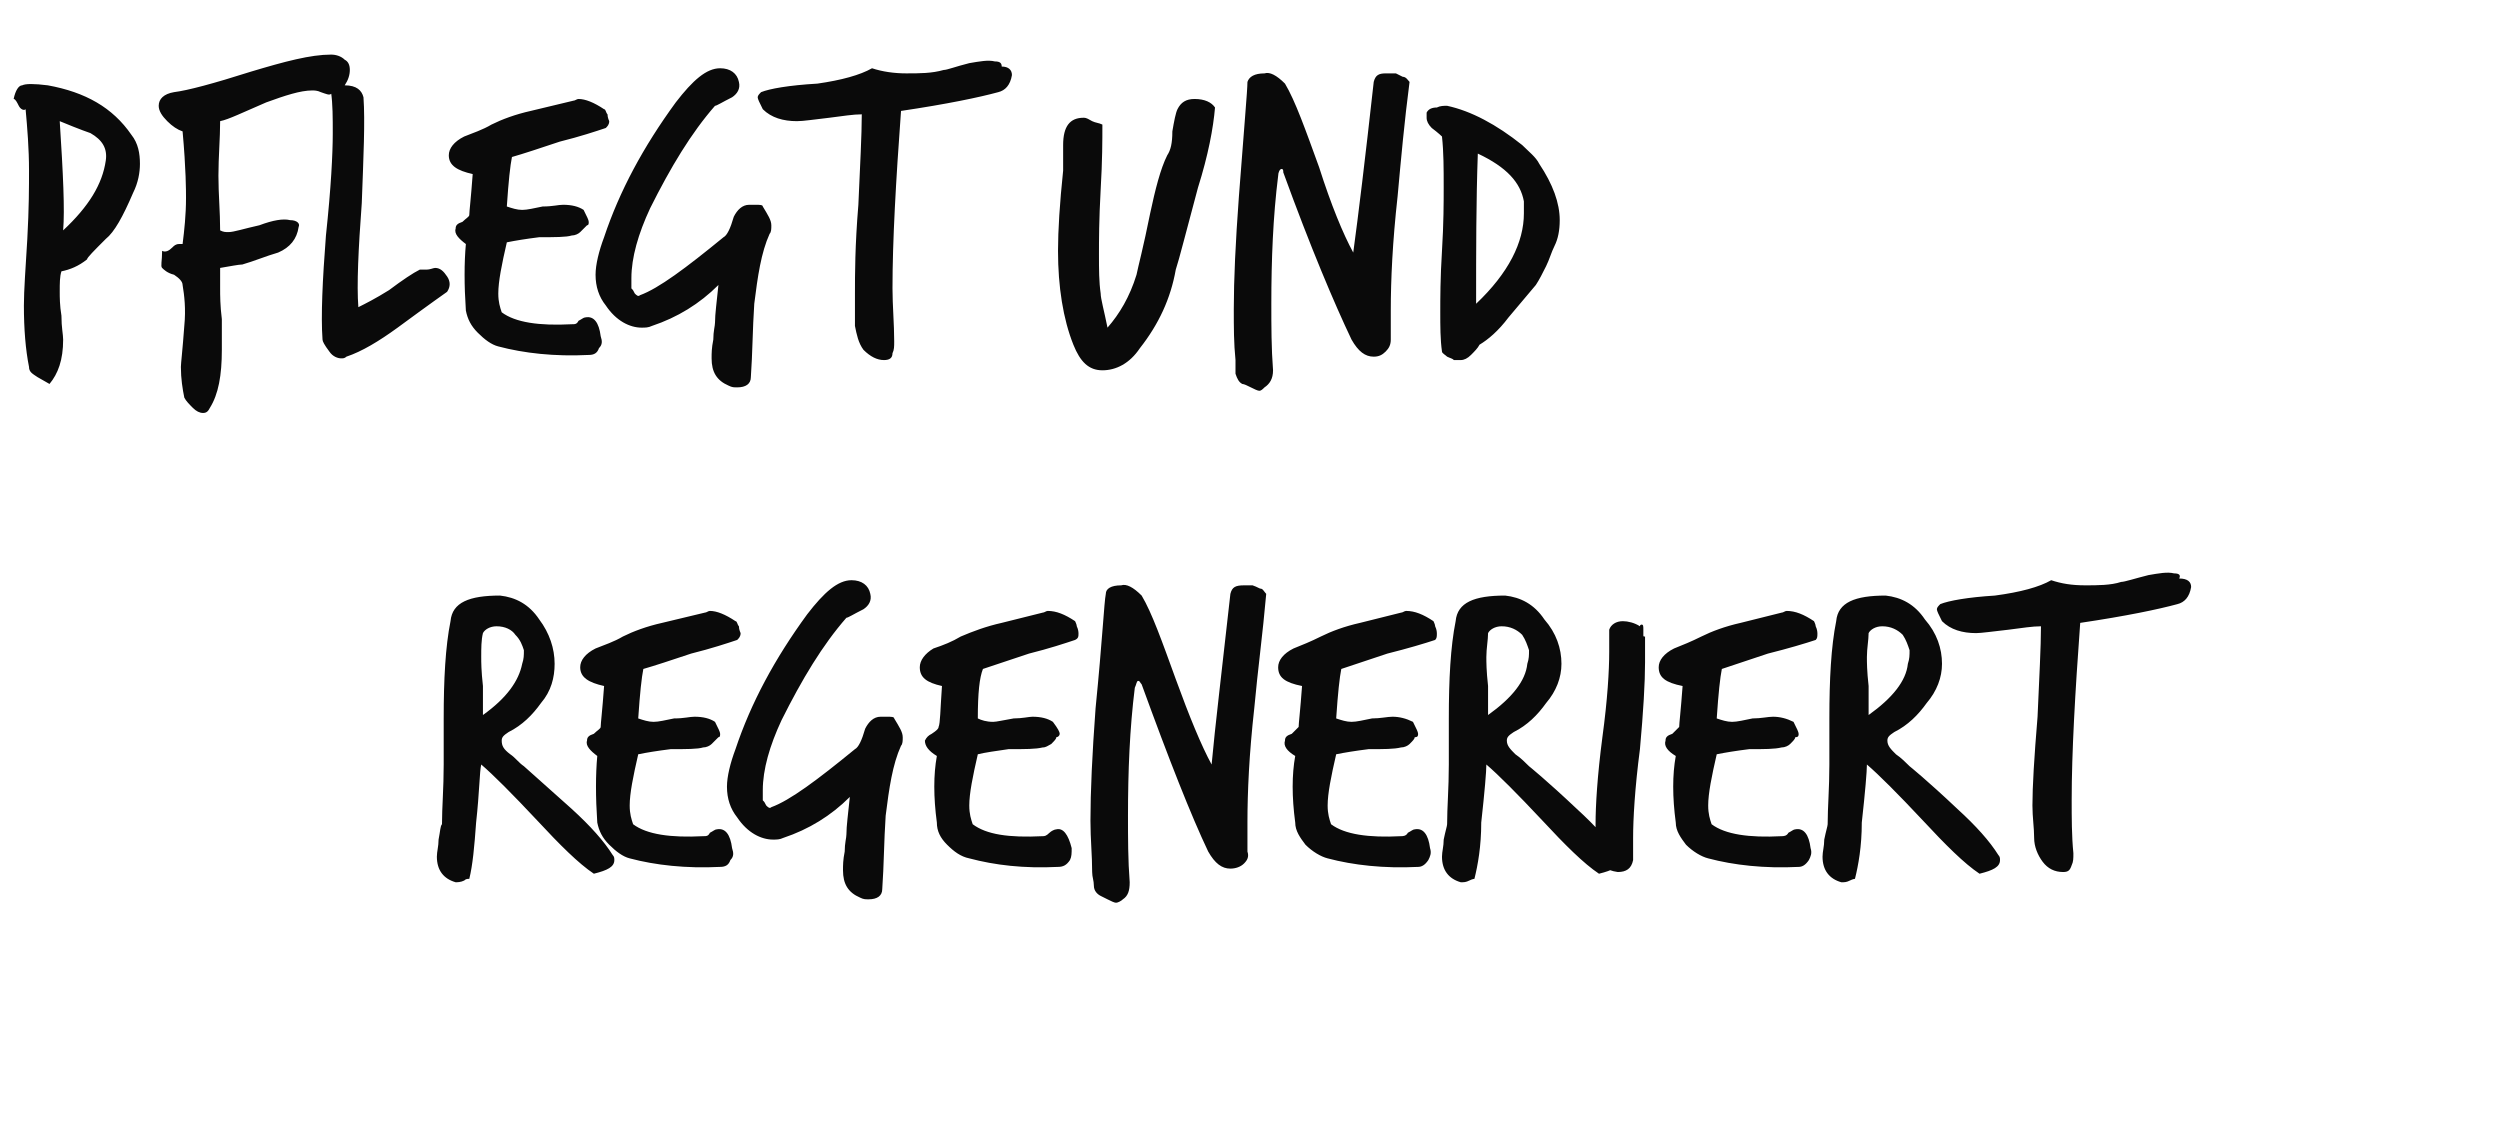 <?xml version="1.0" standalone="no"?><!DOCTYPE svg PUBLIC "-//W3C//DTD SVG 1.1//EN" "http://www.w3.org/Graphics/SVG/1.1/DTD/svg11.dtd"><svg xmlns="http://www.w3.org/2000/svg" version="1.1" width="146.5px" height="66.6px" viewBox="0 -1 146.5 66.6" style="top:-1px"><desc>pflegt und regeneriert</desc><defs/><g id="Polygon229486"><path d="m33.5 46.4c1.1 1 1.9 1.9 2.4 2.7c.1.1.1.2.1.3c0 .4-.4.6-1.2.8c-.9-.6-2-1.7-3.3-3.1c-1.5-1.6-2.6-2.7-3.3-3.3c-.1.4-.1 1.6-.3 3.4c-.1 1.4-.2 2.5-.4 3.3c-.1 0-.2 0-.3.1c-.2.1-.4.1-.5.1c-.7-.2-1.1-.7-1.1-1.5c0-.3.1-.6.1-1c.1-.5.1-.8.2-.9c0-1 .1-2.1.1-3.5c0 0 0-2.7 0-2.7c0-2.3.1-4.2.4-5.7c.1-1.1 1.1-1.5 2.9-1.5c.9.1 1.7.5 2.3 1.4c.6.8.9 1.7.9 2.6c0 .8-.2 1.6-.8 2.3c-.5.7-1.1 1.3-1.9 1.7c-.3.2-.4.3-.4.5c0 .3.1.5.5.8c.3.2.5.5.8.7c0 0 .9.8 2.8 2.5c0 0 0 0 0 0zm-5.2-5.5c1.4-1 2.1-2 2.3-3c.1-.3.1-.5.1-.8c-.1-.3-.2-.6-.5-.9c-.2-.3-.6-.5-1.1-.5c-.4 0-.7.2-.8.4c-.1.4-.1.9-.1 1.4c0 .3 0 .8.1 1.7c0 .7 0 1.3 0 1.7c0 0 0 0 0 0zm15.1-4.8c0 .2-.1.3-.2.4c-.6.2-1.5.5-2.7.8c-1.2.4-2.1.7-2.8.9c-.1.5-.2 1.4-.3 2.9c.3.1.6.2.9.2c.3 0 .7-.1 1.2-.2c.6 0 .9-.1 1.2-.1c.5 0 .9.1 1.2.3c.2.4.3.6.3.7c0 .1 0 .2-.1.2c-.1.1-.2.2-.4.4c-.1.1-.3.2-.5.2c-.3.1-1 .1-1.9.1c-.8.1-1.4.2-1.9.3c-.3 1.3-.5 2.3-.5 3c0 .5.1.8.2 1.1c.8.6 2.2.8 4.1.7c.2 0 .3 0 .4-.2c.2-.1.3-.2.4-.2c.5-.1.8.3.9 1.1c.1.3.1.5-.1.7c-.1.3-.3.4-.6.4c-2 .1-3.8-.1-5.3-.5c-.4-.1-.8-.4-1.2-.8c-.4-.4-.6-.8-.7-1.3c-.1-1.5-.1-2.8 0-3.9c-.4-.3-.7-.6-.6-.9c0-.2.1-.3.4-.4c.2-.2.4-.3.4-.4c0-.2.1-1 .2-2.4c-.9-.2-1.4-.5-1.4-1.1c0-.4.3-.8.9-1.1c.5-.2 1.1-.4 1.6-.7c.6-.3 1.4-.6 2.3-.8c.8-.2 1.7-.4 2.5-.6c.1 0 .2-.1.3-.1c.4 0 .9.2 1.5.6c.1 0 .1.2.2.3c0 .2.1.4.1.4c0 0 0 0 0 0zm9.5 6.1c0 .2 0 .4-.1.5c-.5 1.1-.7 2.5-.9 4.1c-.1 1.5-.1 2.9-.2 4.3c0 .4-.3.6-.8.6c-.2 0-.3 0-.5-.1c-.7-.3-1-.8-1-1.6c0-.3 0-.6.1-1.1c0-.5.1-.8.1-1c0-.5.1-1.2.2-2.2c-1.1 1.1-2.4 1.9-3.9 2.4c-.2.1-.4.1-.6.1c-.7 0-1.5-.4-2.1-1.3c-.4-.5-.6-1.1-.6-1.8c0-.6.2-1.4.5-2.2c.9-2.7 2.3-5.3 4.2-7.9c1-1.3 1.8-2 2.6-2c.6 0 1 .3 1.1.8c.1.4-.1.7-.4.9c-.6.3-.9.5-1 .5c-1.4 1.6-2.6 3.6-3.8 6c-.7 1.5-1.1 2.9-1.1 4.1c0 .2 0 .4 0 .6c.1.1.1.1.2.3c.1.1.2.2.3.1c1.1-.4 2.7-1.6 4.9-3.4c.2-.1.4-.5.6-1.2c.2-.4.5-.7.9-.7c-.1 0 0 0 .4 0c.2 0 .4 0 .4.1c.3.5.5.8.5 1.1c0 0 0 0 0 0zm10.3-6.1c0 .2 0 .3-.2.4c-.6.2-1.5.5-2.7.8c-1.2.4-2.1.7-2.7.9c-.2.5-.3 1.4-.3 2.9c.2.1.5.2.9.2c.2 0 .6-.1 1.2-.2c.5 0 .9-.1 1.1-.1c.5 0 .9.1 1.2.3c.3.4.4.6.4.7c0 .1-.1.2-.2.2c0 .1-.1.2-.3.4c-.2.1-.3.2-.5.2c-.4.1-1 .1-2 .1c-.7.1-1.4.2-1.8.3c-.3 1.3-.5 2.3-.5 3c0 .5.1.8.2 1.1c.8.6 2.1.8 4.1.7c.1 0 .2 0 .4-.2c.1-.1.3-.2.4-.2c.4-.1.7.3.9 1.1c0 .3 0 .5-.1.7c-.2.3-.4.4-.7.4c-2 .1-3.7-.1-5.2-.5c-.5-.1-.9-.4-1.3-.8c-.4-.4-.6-.8-.6-1.3c-.2-1.5-.2-2.8 0-3.9c-.5-.3-.7-.6-.7-.9c.1-.2.2-.3.4-.4c.3-.2.4-.3.4-.4c.1-.2.1-1 .2-2.4c-.9-.2-1.3-.5-1.3-1.1c0-.4.3-.8.8-1.1c.6-.2 1.1-.4 1.6-.7c.7-.3 1.5-.6 2.4-.8c.8-.2 1.6-.4 2.4-.6c.1 0 .2-.1.3-.1c.5 0 1 .2 1.6.6c0 0 .1.2.1.3c.1.2.1.4.1.4c0 0 0 0 0 0zm10.7-2.6c.1 0 .2.2.3.3c-.2 2.3-.5 4.5-.7 6.7c-.3 2.7-.4 4.9-.4 6.7c0 .6 0 1.2 0 1.7c.1.3 0 .5-.2.7c-.2.2-.5.3-.8.3c-.5 0-.9-.3-1.3-1c-1-2.1-2.3-5.4-3.9-9.8c-.1-.1-.1-.2-.2-.2c-.1 0-.1.2-.2.4c-.3 2.4-.4 4.9-.4 7.5c0 1.3 0 2.6.1 3.9c0 .5-.1.8-.4 1c-.1.1-.3.2-.4.2c-.1 0-.3-.1-.5-.2c-.2-.1-.4-.2-.4-.2c-.2-.1-.4-.3-.4-.6c0-.3-.1-.5-.1-.8c0-1-.1-1.9-.1-3c0-1.7.1-3.9.3-6.6c.4-4 .5-6.2.6-6.7c0-.3.3-.5.9-.5c.3-.1.7.1 1.2.6c.6 1 1.2 2.7 2 4.9c.8 2.2 1.5 3.9 2.1 5c.2-2.2.6-5.5 1.1-10c.1-.4.3-.5.8-.5c.1 0 .3 0 .5 0c.3.1.4.2.5.2c0 0 0 0 0 0zm10.3 2.6c0 .2 0 .3-.1.4c-.6.2-1.6.5-2.8.8c-1.2.4-2.1.7-2.7.9c-.1.5-.2 1.4-.3 2.9c.3.1.6.2.9.2c.3 0 .7-.1 1.2-.2c.5 0 .9-.1 1.2-.1c.4 0 .8.1 1.2.3c.2.4.3.6.3.7c0 .1 0 .2-.2.2c0 .1-.1.2-.3.4c-.1.1-.3.2-.5.2c-.4.1-1 .1-1.9.1c-.8.1-1.4.2-1.9.3c-.3 1.3-.5 2.3-.5 3c0 .5.1.8.2 1.1c.8.6 2.2.8 4.1.7c.1 0 .3 0 .4-.2c.2-.1.3-.2.4-.2c.5-.1.8.3.9 1.1c.1.3 0 .5-.1.7c-.2.3-.4.4-.6.4c-2 .1-3.8-.1-5.3-.5c-.4-.1-.9-.4-1.3-.8c-.3-.4-.6-.8-.6-1.3c-.2-1.5-.2-2.8 0-3.9c-.5-.3-.7-.6-.6-.9c0-.2.1-.3.4-.4c.2-.2.3-.3.4-.4c0-.2.1-1 .2-2.4c-1-.2-1.4-.5-1.4-1.1c0-.4.3-.8.9-1.1c.5-.2 1-.4 1.6-.7c.6-.3 1.4-.6 2.3-.8c.8-.2 1.6-.4 2.4-.6c.1 0 .2-.1.3-.1c.5 0 1 .2 1.6.6c0 0 .1.2.1.3c.1.2.1.4.1.4c0 0 0 0 0 0zm8.2 10.3c1.1 1 1.9 1.9 2.4 2.7c.1.1.1.2.1.3c0 .4-.4.6-1.2.8c-.9-.6-2-1.7-3.3-3.1c-1.5-1.6-2.6-2.7-3.3-3.3c0 .4-.1 1.6-.3 3.4c0 1.4-.2 2.5-.4 3.3c0 0-.1 0-.3.1c-.2.1-.3.1-.5.1c-.7-.2-1.1-.7-1.1-1.5c0-.3.1-.6.1-1c.1-.5.2-.8.2-.9c0-1 .1-2.1.1-3.5c0 0 0-2.7 0-2.7c0-2.3.1-4.2.4-5.7c.1-1.1 1.1-1.5 2.9-1.5c.9.1 1.7.5 2.3 1.4c.7.8 1 1.7 1 2.6c0 .8-.3 1.6-.9 2.3c-.5.7-1.1 1.3-1.9 1.7c-.3.2-.4.3-.4.5c0 .3.2.5.5.8c.3.2.6.5.8.7c0 0 1 .8 2.8 2.5c0 0 0 0 0 0zm-5.2-5.5c1.4-1 2.2-2 2.3-3c.1-.3.1-.5.1-.8c-.1-.3-.2-.6-.4-.9c-.3-.3-.7-.5-1.2-.5c-.4 0-.7.2-.8.4c0 .4-.1.9-.1 1.4c0 .3 0 .8.1 1.7c0 .7 0 1.3 0 1.7c0 0 0 0 0 0zm9.1-4.7c0 .1 0 .1.1.1c0 .5 0 1 0 1.5c0 1.2-.1 2.9-.3 5.1c-.3 2.3-.4 4.1-.4 5.2c0 .5 0 .9 0 1.3c-.1.5-.4.7-.9.7c-.7-.1-1.1-.4-1.2-1c-.1-.5-.1-1.2-.1-1.8c0-1.1.1-2.8.4-5.1c.3-2.2.4-3.9.4-5c0-.5 0-.9 0-1.3c.1-.3.4-.5.8-.5c.3 0 .7.1 1 .3c0-.1.1-.1.1-.1c.1 0 .1.1.1.3c0 .2 0 .3 0 .3c0 0 0 0 0 0zm10.2-.1c0 .2 0 .3-.1.4c-.6.2-1.6.5-2.8.8c-1.2.4-2.1.7-2.7.9c-.1.5-.2 1.4-.3 2.9c.3.1.6.2.9.2c.3 0 .7-.1 1.2-.2c.5 0 .9-.1 1.2-.1c.4 0 .8.1 1.2.3c.2.4.3.6.3.7c0 .1 0 .2-.2.2c0 .1-.1.2-.3.4c-.1.1-.3.2-.5.2c-.4.1-1 .1-1.9.1c-.8.1-1.4.2-1.9.3c-.3 1.3-.5 2.3-.5 3c0 .5.1.8.2 1.1c.8.6 2.2.8 4.1.7c.1 0 .3 0 .4-.2c.2-.1.3-.2.4-.2c.5-.1.8.3.9 1.1c.1.3 0 .5-.1.7c-.2.3-.4.4-.6.4c-2 .1-3.8-.1-5.3-.5c-.4-.1-.9-.4-1.3-.8c-.3-.4-.6-.8-.6-1.3c-.2-1.5-.2-2.8 0-3.9c-.5-.3-.7-.6-.6-.9c0-.2.1-.3.4-.4c.2-.2.3-.3.4-.4c0-.2.1-1 .2-2.4c-1-.2-1.4-.5-1.4-1.1c0-.4.3-.8.9-1.1c.5-.2 1-.4 1.6-.7c.6-.3 1.4-.6 2.3-.8c.8-.2 1.6-.4 2.4-.6c.1 0 .2-.1.3-.1c.5 0 1 .2 1.6.6c0 0 .1.2.1.3c.1.2.1.4.1.4c0 0 0 0 0 0zm8.2 10.3c1.1 1 1.9 1.9 2.4 2.7c.1.1.1.2.1.3c0 .4-.4.6-1.2.8c-.9-.6-2-1.7-3.3-3.1c-1.5-1.6-2.6-2.7-3.3-3.3c0 .4-.1 1.6-.3 3.4c0 1.4-.2 2.5-.4 3.3c0 0-.1 0-.3.1c-.2.1-.3.1-.5.1c-.7-.2-1.1-.7-1.1-1.5c0-.3.1-.6.1-1c.1-.5.2-.8.2-.9c0-1 .1-2.1.1-3.5c0 0 0-2.7 0-2.7c0-2.3.1-4.2.4-5.7c.1-1.1 1.1-1.5 2.9-1.5c.9.1 1.7.5 2.3 1.4c.7.8 1 1.7 1 2.6c0 .8-.3 1.6-.9 2.3c-.5.7-1.1 1.3-1.9 1.7c-.3.2-.4.3-.4.5c0 .3.2.5.5.8c.3.2.6.5.8.7c0 0 1 .8 2.8 2.5c0 0 0 0 0 0zm-5.2-5.5c1.4-1 2.2-2 2.3-3c.1-.3.1-.5.1-.8c-.1-.3-.2-.6-.4-.9c-.3-.3-.7-.5-1.2-.5c-.4 0-.7.2-.8.4c0 .4-.1.9-.1 1.4c0 .3 0 .8.1 1.7c0 .7 0 1.3 0 1.7c0 0 0 0 0 0zm18.2-8c.5 0 .7.2.7.5c-.1.6-.4.9-.8 1c-1.1.3-3 .7-5.7 1.1c-.3 4.1-.5 7.6-.5 10.4c0 1 0 2.1.1 3.1c0 .3 0 .5-.1.7c-.1.3-.2.4-.5.4c-.5 0-.9-.2-1.2-.6c-.3-.4-.5-.9-.5-1.4c0-.6-.1-1.2-.1-1.9c0-1.1.1-2.8.3-5.2c.1-2.3.2-4.1.2-5.3c-.5 0-1.1.1-1.9.2c-.9.1-1.6.2-1.9.2c-.8 0-1.5-.2-2-.7c-.2-.4-.3-.6-.3-.7c0-.1.1-.2.2-.3c.5-.2 1.6-.4 3.2-.5c1.5-.2 2.6-.5 3.3-.9c.6.2 1.2.3 2 .3c.7 0 1.5 0 2.1-.2c.2 0 .8-.2 1.6-.4c.6-.1 1.1-.2 1.5-.1c.3 0 .4.1.3.3c0 0 0 0 0 0z" stroke="none" fill="#0a0a0a"/></g><g id="Polygon229485"><path d="m8.2 8.6c0 .5-.1 1.1-.4 1.7c-.6 1.4-1.1 2.3-1.6 2.7c-.7.7-1.1 1.1-1.1 1.2c-.5.4-1 .6-1.5.7c-.1.3-.1.7-.1 1.2c0 .3 0 .8.1 1.4c0 .7.1 1.1.1 1.4c0 1.2-.3 2-.8 2.6c0 0-.7-.4-.7-.4c-.3-.2-.5-.3-.5-.6c-.2-1-.3-2.2-.3-3.6c0-.9.1-2.2.2-3.9c.1-1.8.1-3.1.1-4c0-1.3-.1-2.5-.2-3.6c-.1.1-.3 0-.4-.2c-.1-.2-.2-.4-.3-.4c.1-.5.3-.8.5-.8c.2-.1.7-.1 1.5 0c2.2.4 3.8 1.3 4.9 2.9c.4.5.5 1.1.5 1.7c0 0 0 0 0 0zm-4.5 3.9c1.5-1.4 2.3-2.7 2.5-4.1c.1-.7-.2-1.2-.9-1.6c0 0-.6-.2-1.8-.7c.2 3.1.3 5.2.2 6.4c0 0 0 0 0 0zm16.8-9.4c0 .3-.1.6-.3.9c-.2.3-.5.5-.8.5c-.1.1-.3 0-.6-.1c-.2-.1-.4-.1-.5-.1c-.7 0-1.6.3-2.7.7c-1.4.6-2.2 1-2.7 1.1c0 1-.1 2.1-.1 3.2c0 1.1.1 2.1.1 3.2c.2.1.3.1.5.1c.3 0 .9-.2 1.8-.4c.8-.3 1.4-.4 1.8-.3c.4 0 .6.2.5.4c-.1.7-.5 1.2-1.2 1.5c-.7.2-1.4.5-2.1.7c-.2 0-.7.1-1.3.2c0 .4 0 .8 0 1.2c0 .4 0 1 .1 1.8c0 .8 0 1.4 0 1.8c0 1.5-.2 2.6-.7 3.4c-.1.2-.2.3-.4.3c-.2 0-.4-.1-.6-.3c-.2-.2-.4-.4-.5-.6c-.1-.5-.2-1.1-.2-1.8c0-.2.1-1 .2-2.4c.1-1 0-1.8-.1-2.4c0-.2-.2-.4-.5-.6c-.4-.1-.6-.3-.7-.4c-.1-.1 0-.4 0-1c.2.1.4 0 .6-.2c.1-.1.2-.2.4-.2c0 0 .1 0 .2 0c.1-.8.2-1.7.2-2.7c0-.4 0-1.7-.2-3.9c-.3-.1-.6-.3-.9-.6c-.3-.3-.5-.6-.5-.9c0-.4.3-.7.9-.8c.8-.1 2.3-.5 4.5-1.2c2-.6 3.5-1 4.7-1c.3 0 .6.1.8.3c.2.1.3.3.3.6zm5.7 12.1c.2.3.2.6 0 .9c0 0-1 .7-2.9 2.1c-1.1.8-2.1 1.4-3 1.7c-.1.1-.2.1-.3.1c-.2 0-.5-.1-.7-.4c-.3-.4-.4-.6-.4-.7c-.1-1.4 0-3.5.2-6.1c.3-2.8.4-4.8.4-6c0-.9 0-1.7-.1-2.4c.2-.2.5-.4.8-.4c.7 0 1 .3 1.1.7c.1 1.4 0 3.5-.1 6.2c-.2 2.7-.3 4.8-.2 6.1c.4-.2 1-.5 1.8-1c.8-.6 1.4-1 1.8-1.2c.1 0 .2 0 .4 0c.2 0 .4-.1.5-.1c.3 0 .5.2.7.5c0 0 0 0 0 0zm9.5-9.1c0 .2-.1.3-.2.4c-.6.2-1.5.5-2.7.8c-1.2.4-2.1.7-2.8.9c-.1.5-.2 1.4-.3 2.9c.3.1.6.2.9.2c.3 0 .7-.1 1.2-.2c.6 0 .9-.1 1.2-.1c.5 0 .9.1 1.2.3c.2.4.3.6.3.7c0 .1 0 .2-.1.2c-.1.1-.2.2-.4.4c-.1.1-.3.2-.5.2c-.3.1-1 .1-1.9.1c-.8.1-1.4.2-1.9.3c-.3 1.3-.5 2.3-.5 3c0 .5.1.8.2 1.1c.8.6 2.2.8 4.1.7c.2 0 .3 0 .4-.2c.2-.1.3-.2.4-.2c.5-.1.8.3.9 1.1c.1.3.1.5-.1.7c-.1.3-.3.4-.6.4c-2 .1-3.8-.1-5.3-.5c-.4-.1-.8-.4-1.2-.8c-.4-.4-.6-.8-.7-1.3c-.1-1.5-.1-2.8 0-3.9c-.4-.3-.7-.6-.6-.9c0-.2.1-.3.4-.4c.2-.2.4-.3.4-.4c0-.2.1-1 .2-2.4c-.9-.2-1.4-.5-1.4-1.1c0-.4.3-.8.9-1.1c.5-.2 1.1-.4 1.6-.7c.6-.3 1.4-.6 2.3-.8c.8-.2 1.7-.4 2.5-.6c.1 0 .2-.1.3-.1c.4 0 .9.2 1.5.6c.1 0 .1.2.2.3c0 .2.1.4.1.4c0 0 0 0 0 0zm9.5 6.1c0 .2 0 .4-.1.5c-.5 1.1-.7 2.5-.9 4.1c-.1 1.5-.1 2.9-.2 4.3c0 .4-.3.6-.8.6c-.2 0-.3 0-.5-.1c-.7-.3-1-.8-1-1.6c0-.3 0-.6.1-1.1c0-.5.1-.8.1-1c0-.5.1-1.2.2-2.2c-1.1 1.1-2.4 1.9-3.9 2.4c-.2.1-.4.1-.6.1c-.7 0-1.5-.4-2.1-1.3c-.4-.5-.6-1.1-.6-1.8c0-.6.2-1.4.5-2.2c.9-2.7 2.3-5.3 4.2-7.9c1-1.3 1.8-2 2.6-2c.6 0 1 .3 1.1.8c.1.4-.1.7-.4.9c-.6.3-.9.5-1 .5c-1.4 1.6-2.6 3.6-3.8 6c-.7 1.5-1.1 2.9-1.1 4.1c0 .2 0 .4 0 .6c.1.1.1.1.2.3c.1.1.2.2.3.1c1.1-.4 2.7-1.6 4.9-3.4c.2-.1.4-.5.6-1.2c.2-.4.5-.7.9-.7c-.1 0 0 0 .4 0c.2 0 .4 0 .4.1c.3.5.5.8.5 1.1c0 0 0 0 0 0zm13.5-9.3c.4 0 .6.2.6.5c-.1.6-.4.9-.8 1c-1.1.3-3 .7-5.7 1.1c-.3 4.1-.5 7.6-.5 10.4c0 1 .1 2.1.1 3.1c0 .3 0 .5-.1.7c0 .3-.2.4-.5.4c-.4 0-.8-.2-1.2-.6c-.3-.4-.4-.9-.5-1.4c0-.6 0-1.2 0-1.9c0-1.1 0-2.8.2-5.2c.1-2.3.2-4.1.2-5.3c-.5 0-1.1.1-1.9.2c-.9.1-1.5.2-1.9.2c-.8 0-1.5-.2-2-.7c-.2-.4-.3-.6-.3-.7c0-.1.1-.2.2-.3c.5-.2 1.6-.4 3.3-.5c1.4-.2 2.5-.5 3.2-.9c.6.2 1.3.3 2 .3c.8 0 1.5 0 2.2-.2c.2 0 .7-.2 1.5-.4c.6-.1 1.1-.2 1.5-.1c.3 0 .4.1.4.3c0 0 0 0 0 0zm11.3 1.9c.6 0 1 .2 1.2.5c-.1 1.2-.4 2.8-1 4.7c-.7 2.6-1.1 4.2-1.3 4.8c-.3 1.7-1 3.2-2.1 4.6c-.6.9-1.4 1.3-2.2 1.3c-.8 0-1.3-.5-1.7-1.5c-.6-1.5-.9-3.4-.9-5.5c0-1.2.1-2.8.3-4.7c0 .2 0-.3 0-1.5c0-1.1.4-1.6 1.2-1.6c.2 0 .3.1.5.2c.2.1.4.1.6.2c0 .9 0 2.1-.1 3.8c-.1 1.8-.1 3-.1 3.8c0 .9 0 1.6.1 2.3c0 .3.2 1 .4 2c.7-.8 1.3-1.8 1.7-3.1c.1-.5.4-1.6.8-3.6c.3-1.4.6-2.6 1-3.4c.2-.3.3-.7.3-1.4c.1-.6.2-1.1.3-1.3c.2-.4.5-.6 1-.6c0 0 0 0 0 0zm12.2-1.3c.2 0 .3.2.4.3c-.3 2.3-.5 4.5-.7 6.7c-.3 2.7-.4 4.9-.4 6.7c0 .6 0 1.2 0 1.7c0 .3-.1.5-.3.7c-.2.2-.4.3-.7.3c-.5 0-.9-.3-1.3-1c-1-2.1-2.4-5.4-4-9.8c0-.1 0-.2-.1-.2c-.1 0-.2.2-.2.4c-.3 2.4-.4 4.9-.4 7.5c0 1.3 0 2.6.1 3.9c0 .5-.2.8-.5 1c-.1.1-.2.2-.3.2c-.1 0-.3-.1-.5-.2c-.2-.1-.4-.2-.5-.2c-.2-.1-.3-.3-.4-.6c0-.3 0-.5 0-.8c-.1-1-.1-1.9-.1-3c0-1.7.1-3.9.3-6.6c.3-4 .5-6.2.5-6.7c.1-.3.4-.5 1-.5c.3-.1.7.1 1.2.6c.6 1 1.2 2.7 2 4.9c.7 2.2 1.4 3.9 2 5c.3-2.2.7-5.5 1.2-10c.1-.4.3-.5.7-.5c.2 0 .4 0 .6 0c.2.1.4.2.4.2c0 0 0 0 0 0zm9.2 8.4c0 .6-.1 1.1-.3 1.5c-.2.4-.3.8-.5 1.2c-.2.4-.4.8-.6 1.1c-.5.6-1.1 1.3-1.6 1.9c-.6.8-1.2 1.3-1.7 1.6c-.1.2-.3.4-.5.6c-.2.2-.4.3-.6.3c-.1 0-.2 0-.4 0c-.1-.1-.2-.1-.4-.2c-.1-.1-.3-.2-.3-.3c-.1-.7-.1-1.5-.1-2.3c0-.8 0-2 .1-3.6c.1-1.6.1-2.9.1-3.7c0-1.1 0-2.1-.1-3c0 0-.2-.2-.6-.5c-.2-.2-.3-.4-.3-.6c0-.1 0-.2 0-.3c.1-.2.3-.3.6-.3c.2-.1.4-.1.6-.1c1.4.3 2.9 1.1 4.4 2.3c.4.4.8.7 1 1.1c.8 1.2 1.2 2.3 1.2 3.3c0 0 0 0 0 0zm-2.1-.4c0-.3 0-.5 0-.7c-.2-1.1-1-2-2.7-2.8c-.1 2.8-.1 5.7-.1 8.8c1.9-1.8 2.8-3.6 2.8-5.3c0 0 0 0 0 0z" stroke="none" fill="#0a0a0a"/></g></svg>